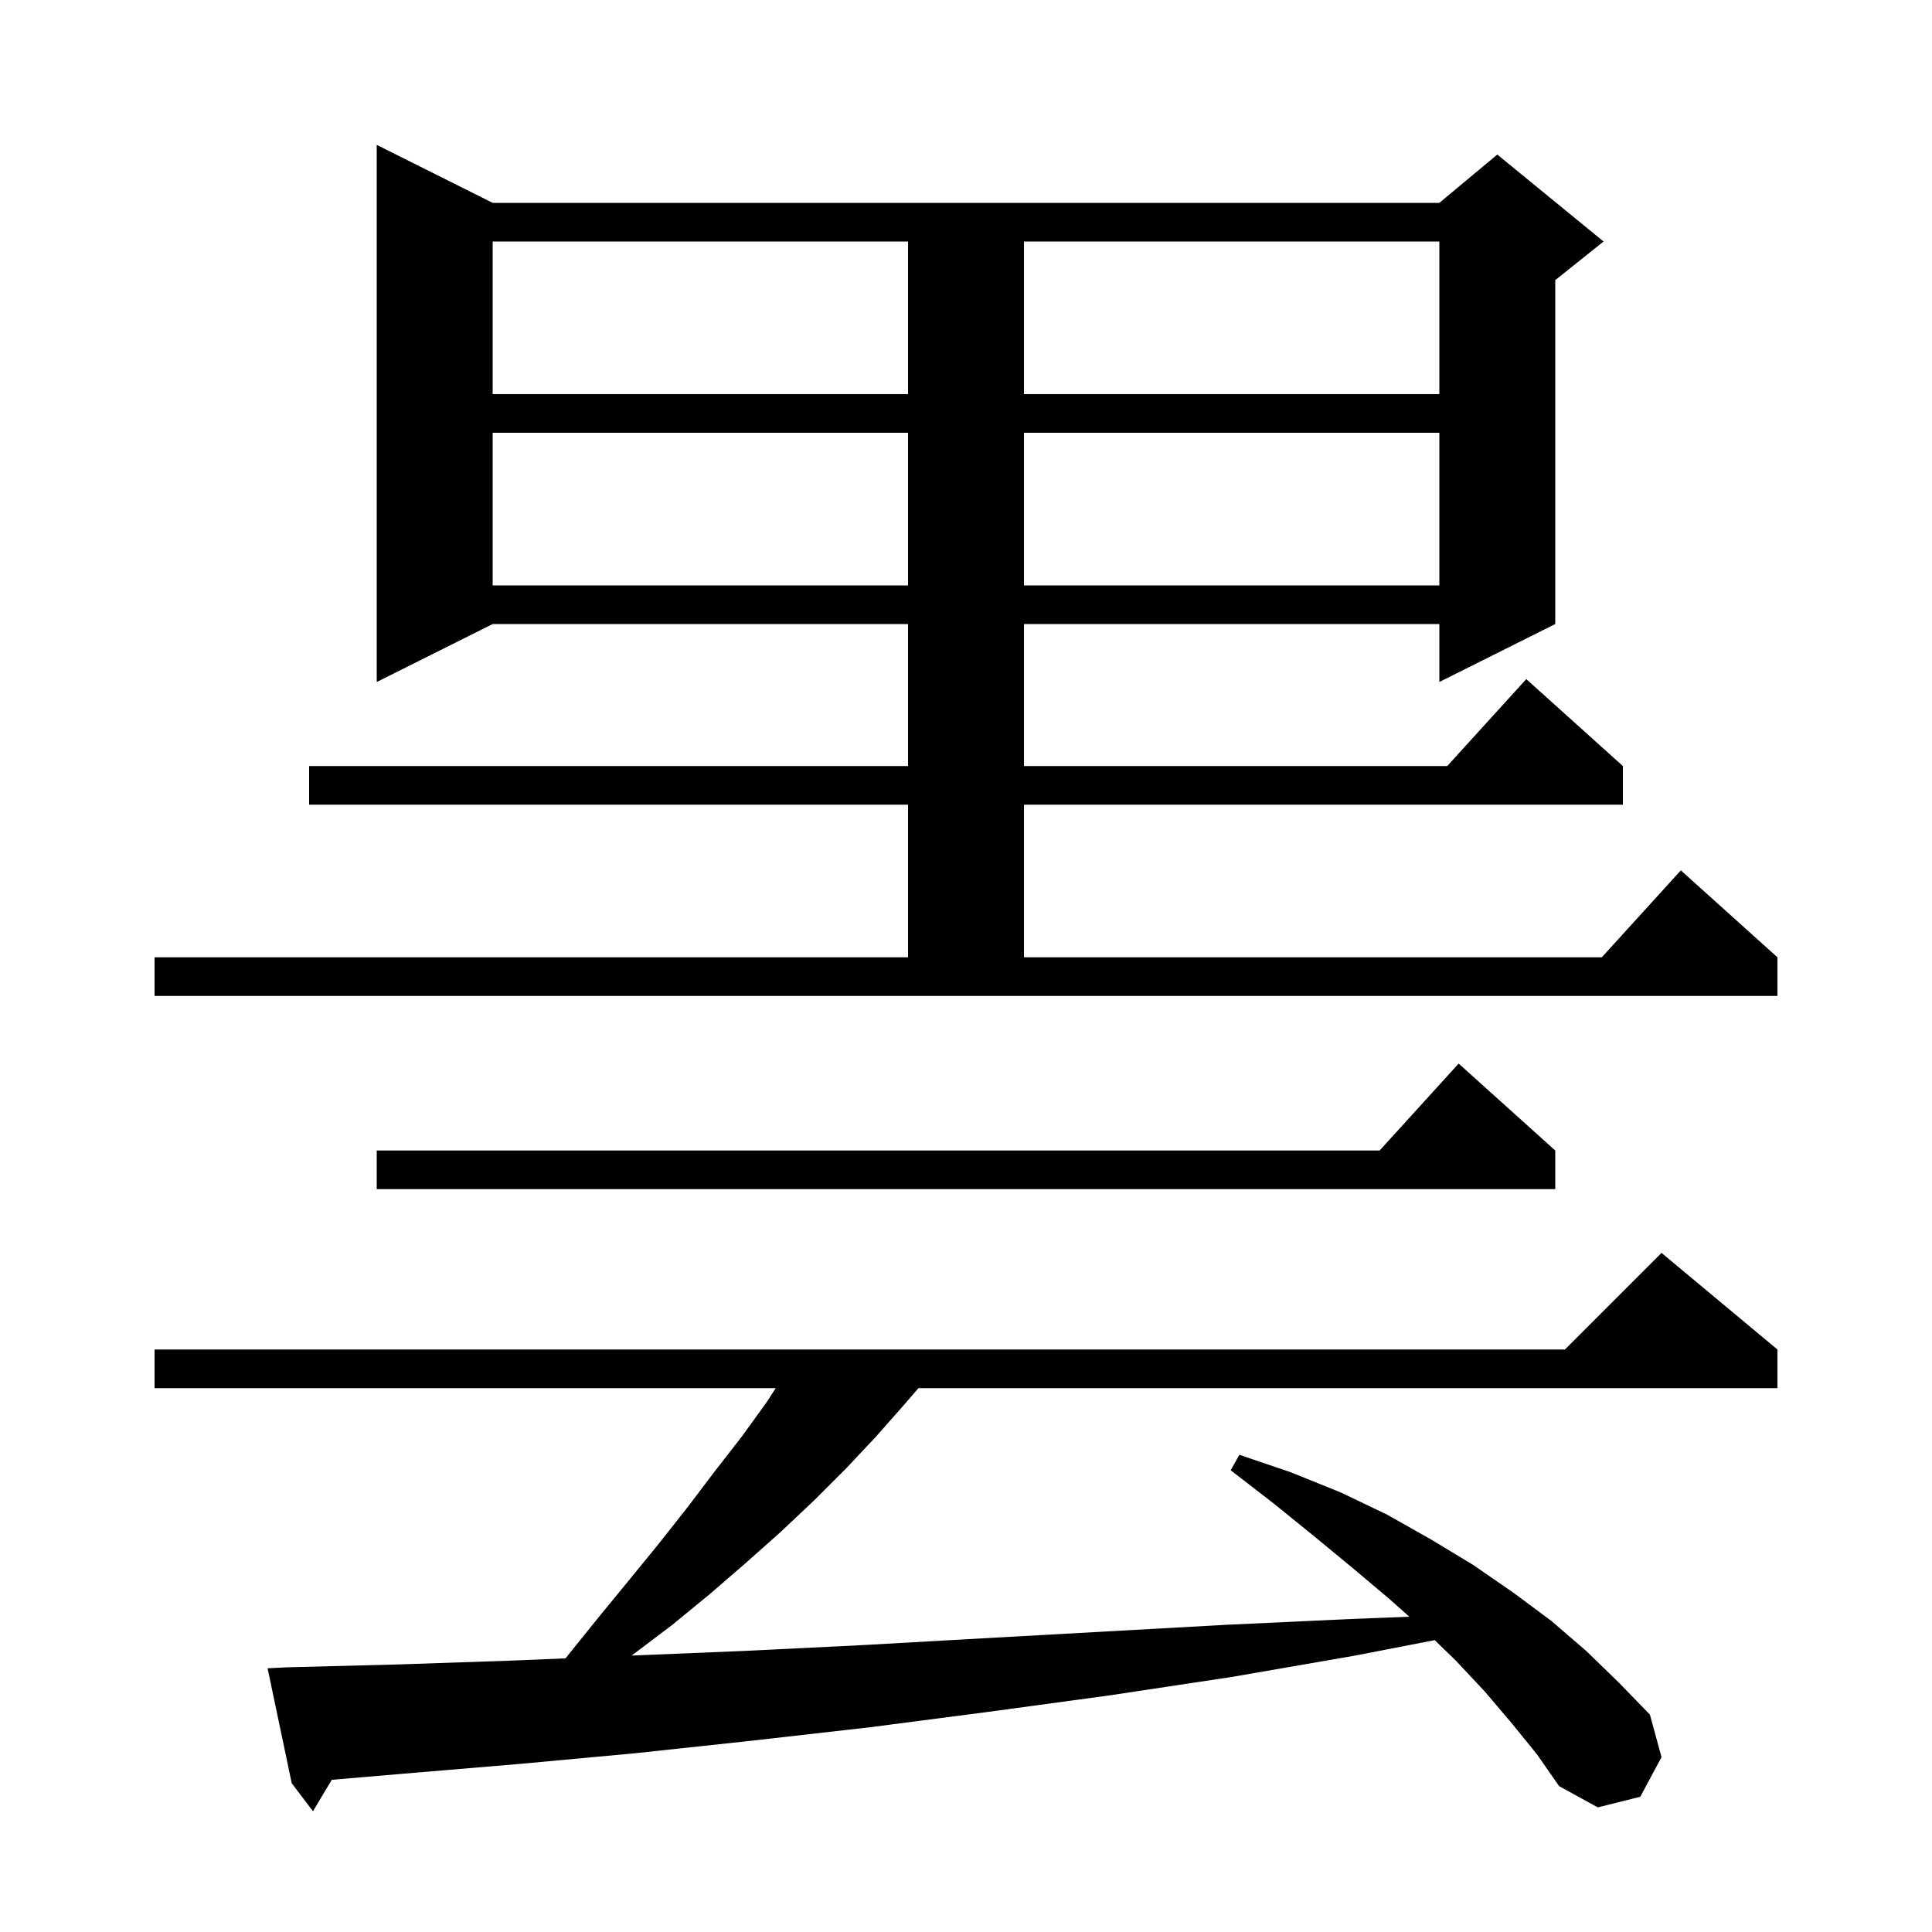 <svg xmlns="http://www.w3.org/2000/svg" xmlns:xlink="http://www.w3.org/1999/xlink" version="1.1" baseProfile="full" viewBox="0 0 200 200" width="200" height="200"><g fill="currentColor"><path d="M 156.5 178.4 L 153.7 175.1 L 150.7 171.9 L 148.521 169.787 L 140.2 171.4 L 127.5 173.6 L 114.9 175.5 L 102.4 177.2 L 90.1 178.8 L 77.8 180.2 L 65.7 181.5 L 53.8 182.6 L 41.9 183.6 L 34.342 184.246 L 32.4 187.5 L 30.2 184.6 L 27.7 172.7 L 29.7 172.6 L 41.3 172.3 L 53.1 171.9 L 58.546 171.671 L 58.6 171.6 L 61.9 167.5 L 65.1 163.6 L 68.2 159.8 L 71.2 156.0 L 74.0 152.3 L 76.8 148.7 L 79.4 145.1 L 80.306 143.7 L 16.0 143.7 L 16.0 139.7 L 162.0 139.7 L 172.0 129.7 L 184.0 139.7 L 184.0 143.7 L 95.078 143.7 L 93.7 145.3 L 90.7 148.7 L 87.6 152.0 L 84.3 155.3 L 80.8 158.6 L 77.2 161.8 L 73.5 165.0 L 69.6 168.2 L 65.5 171.3 L 65.376 171.384 L 77.1 170.9 L 89.3 170.3 L 101.7 169.6 L 126.9 168.2 L 139.8 167.6 L 145.899 167.365 L 143.8 165.5 L 140.0 162.3 L 136.0 159.0 L 131.8 155.6 L 127.4 152.2 L 128.3 150.6 L 133.6 152.4 L 138.8 154.5 L 143.6 156.8 L 148.2 159.4 L 152.5 162.0 L 156.7 164.9 L 160.6 167.8 L 164.2 170.9 L 167.6 174.2 L 170.8 177.5 L 172.0 181.9 L 169.8 186.0 L 165.4 187.1 L 161.4 184.9 L 159.1 181.6 Z M 161.0 119.1 L 161.0 123.1 L 39.0 123.1 L 39.0 119.1 L 142.818 119.1 L 151.0 110.1 Z M 16.0 99.1 L 94.0 99.1 L 94.0 83.3 L 32.0 83.3 L 32.0 79.3 L 94.0 79.3 L 94.0 64.6 L 51.0 64.6 L 39.0 70.6 L 39.0 15.0 L 51.0 21.0 L 149.0 21.0 L 155.0 16.0 L 166.0 25.0 L 161.0 29.0 L 161.0 64.6 L 149.0 70.6 L 149.0 64.6 L 106.0 64.6 L 106.0 79.3 L 149.818 79.3 L 158.0 70.3 L 168.0 79.3 L 168.0 83.3 L 106.0 83.3 L 106.0 99.1 L 165.818 99.1 L 174.0 90.1 L 184.0 99.1 L 184.0 103.1 L 16.0 103.1 Z M 51.0 44.8 L 51.0 60.6 L 94.0 60.6 L 94.0 44.8 Z M 106.0 44.8 L 106.0 60.6 L 149.0 60.6 L 149.0 44.8 Z M 51.0 25.0 L 51.0 40.8 L 94.0 40.8 L 94.0 25.0 Z M 106.0 25.0 L 106.0 40.8 L 149.0 40.8 L 149.0 25.0 Z "/></g></svg>